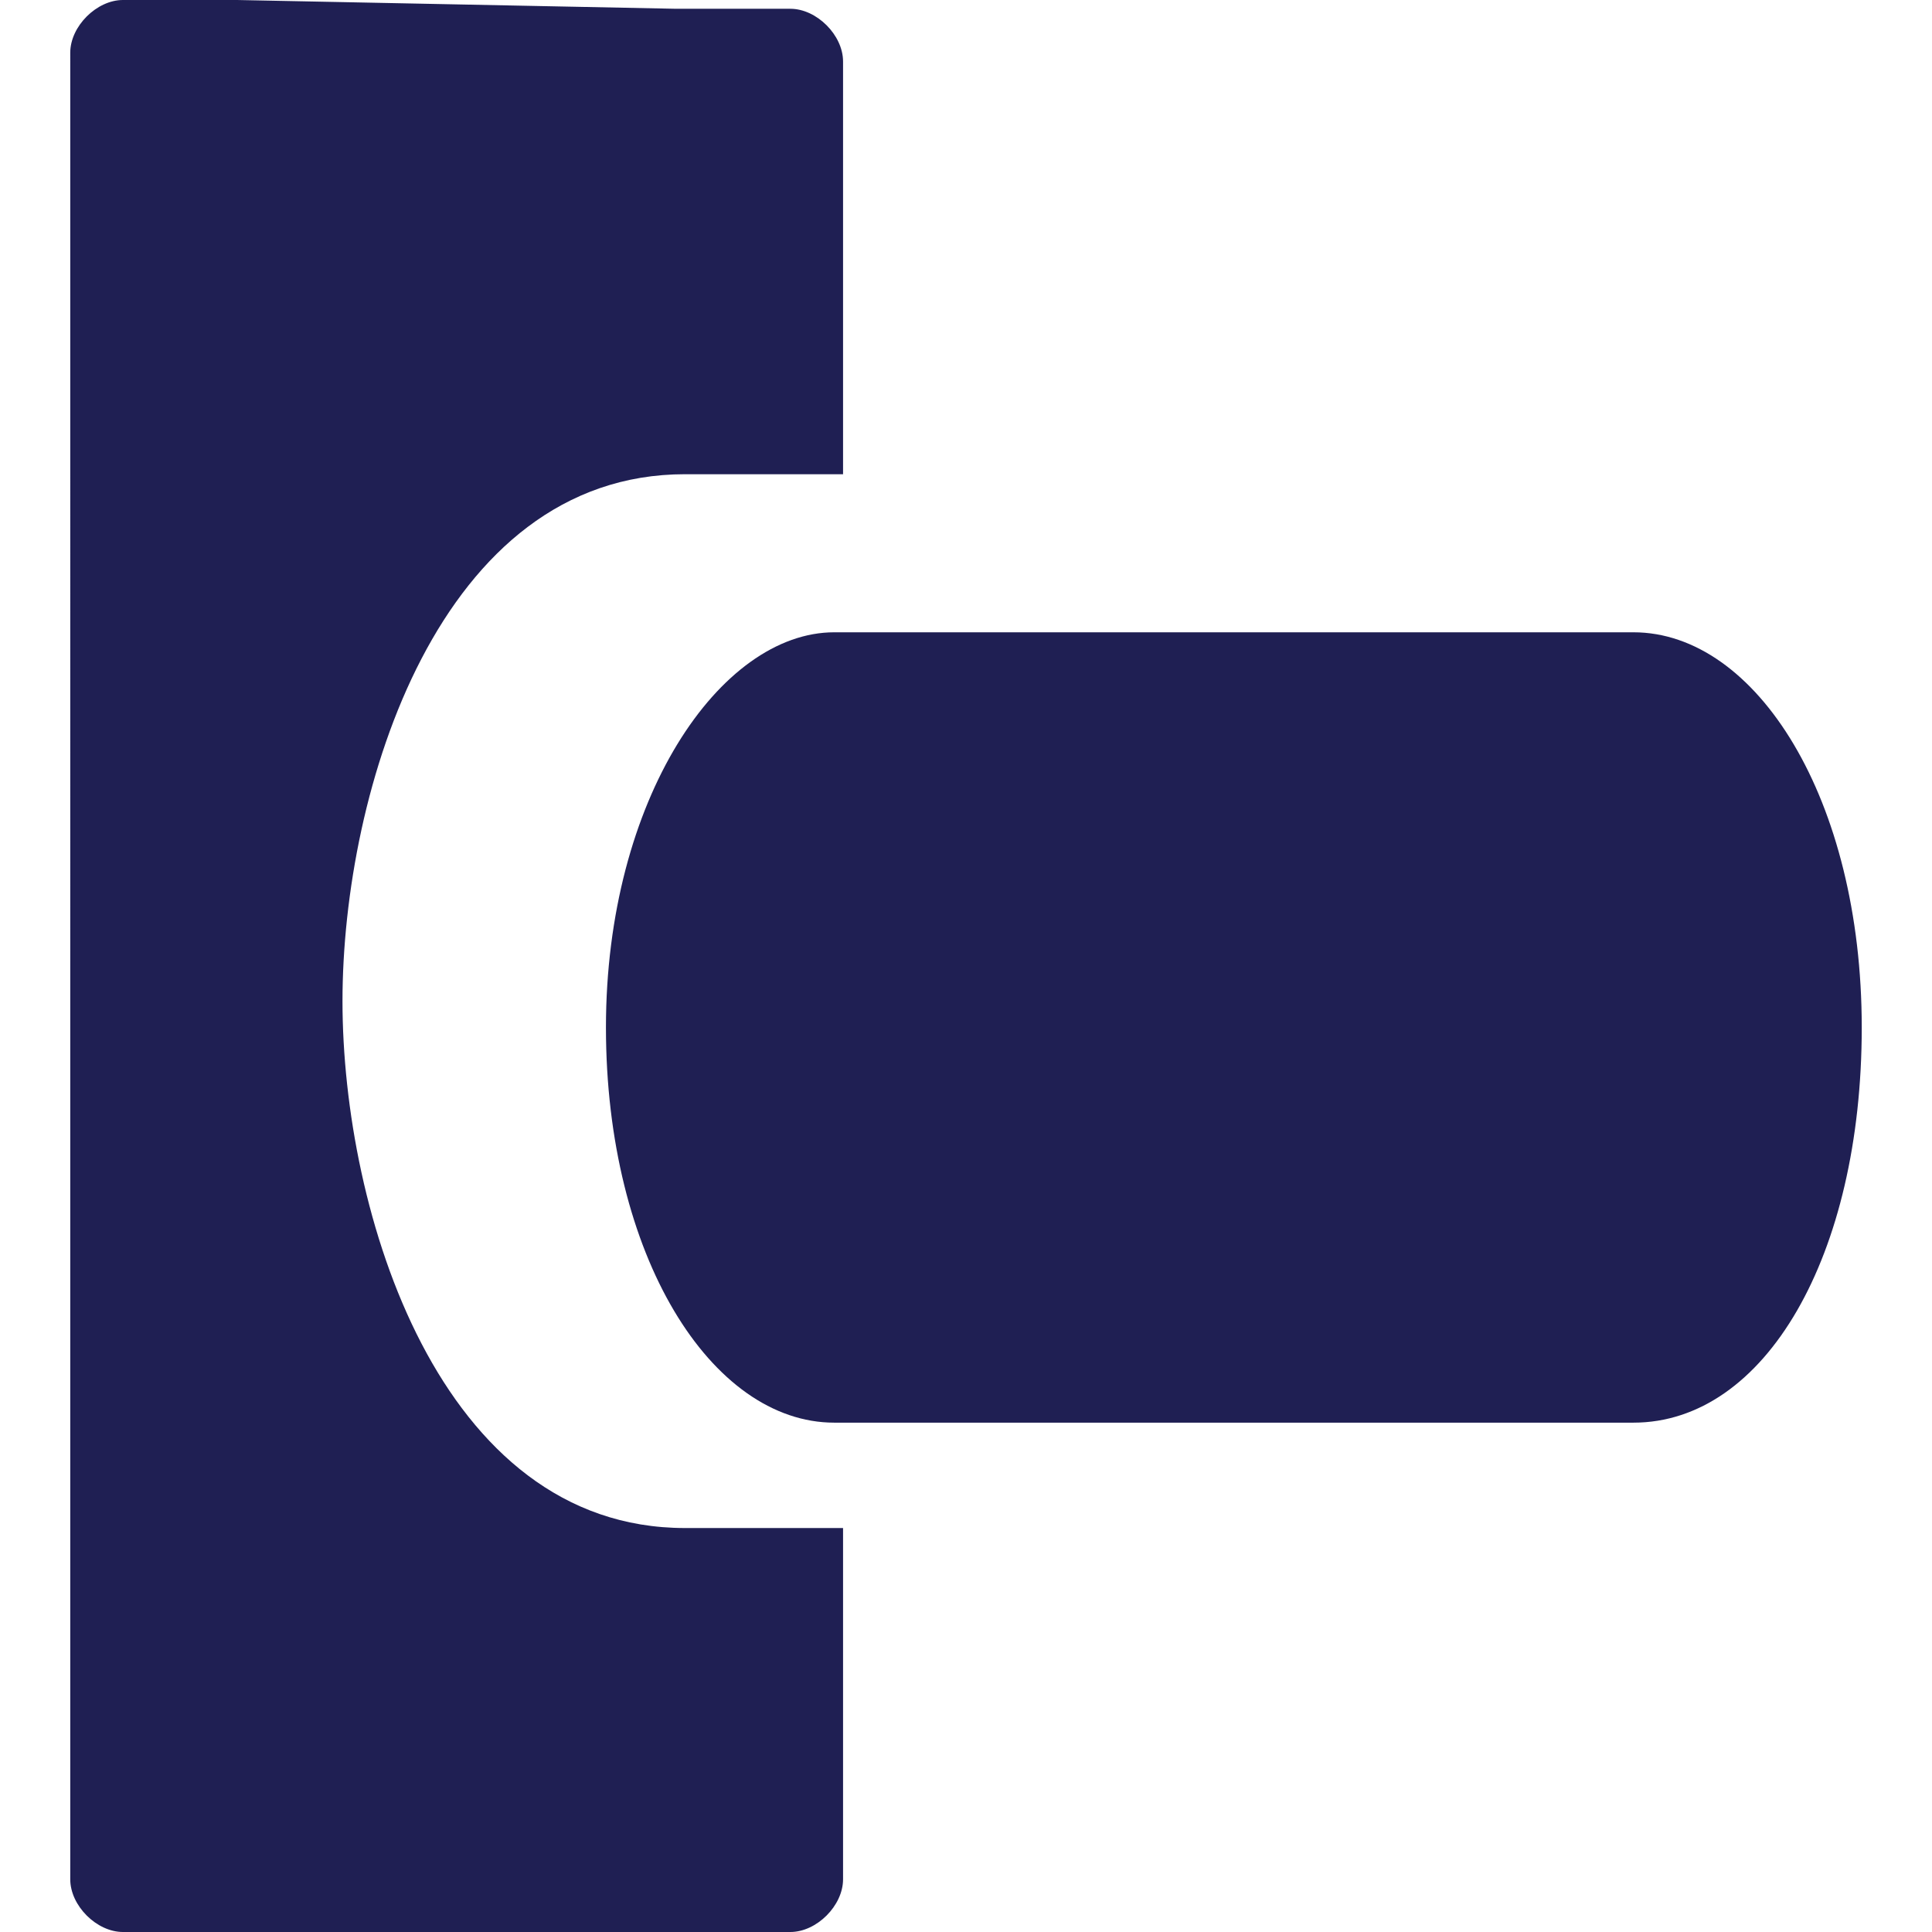 <svg xmlns="http://www.w3.org/2000/svg" class="size_finish" viewBox="0 0 22 22"><path fill="#1f1f53" fill-rule="evenodd" d="M9.5 7.2h9.1c1.4 0 2.6 1.9 2.6 4.5s-1.1 4.5-2.6 4.5H9.5c-1.4 0-2.6-1.9-2.6-4.5s1.3-4.5 2.6-4.5"/><path fill="#1f1f53" d="M7.7.1H9c.3 0 .6.3.6.6v4.7H7.8c-2.8 0-3.9 3.6-3.9 6s1.1 6 3.9 6h1.8v4c0 .3-.3.6-.6.6H1.4c-.3 0-.6-.3-.6-.6V.6c0-.3.3-.6.6-.6h1.3"/></svg>